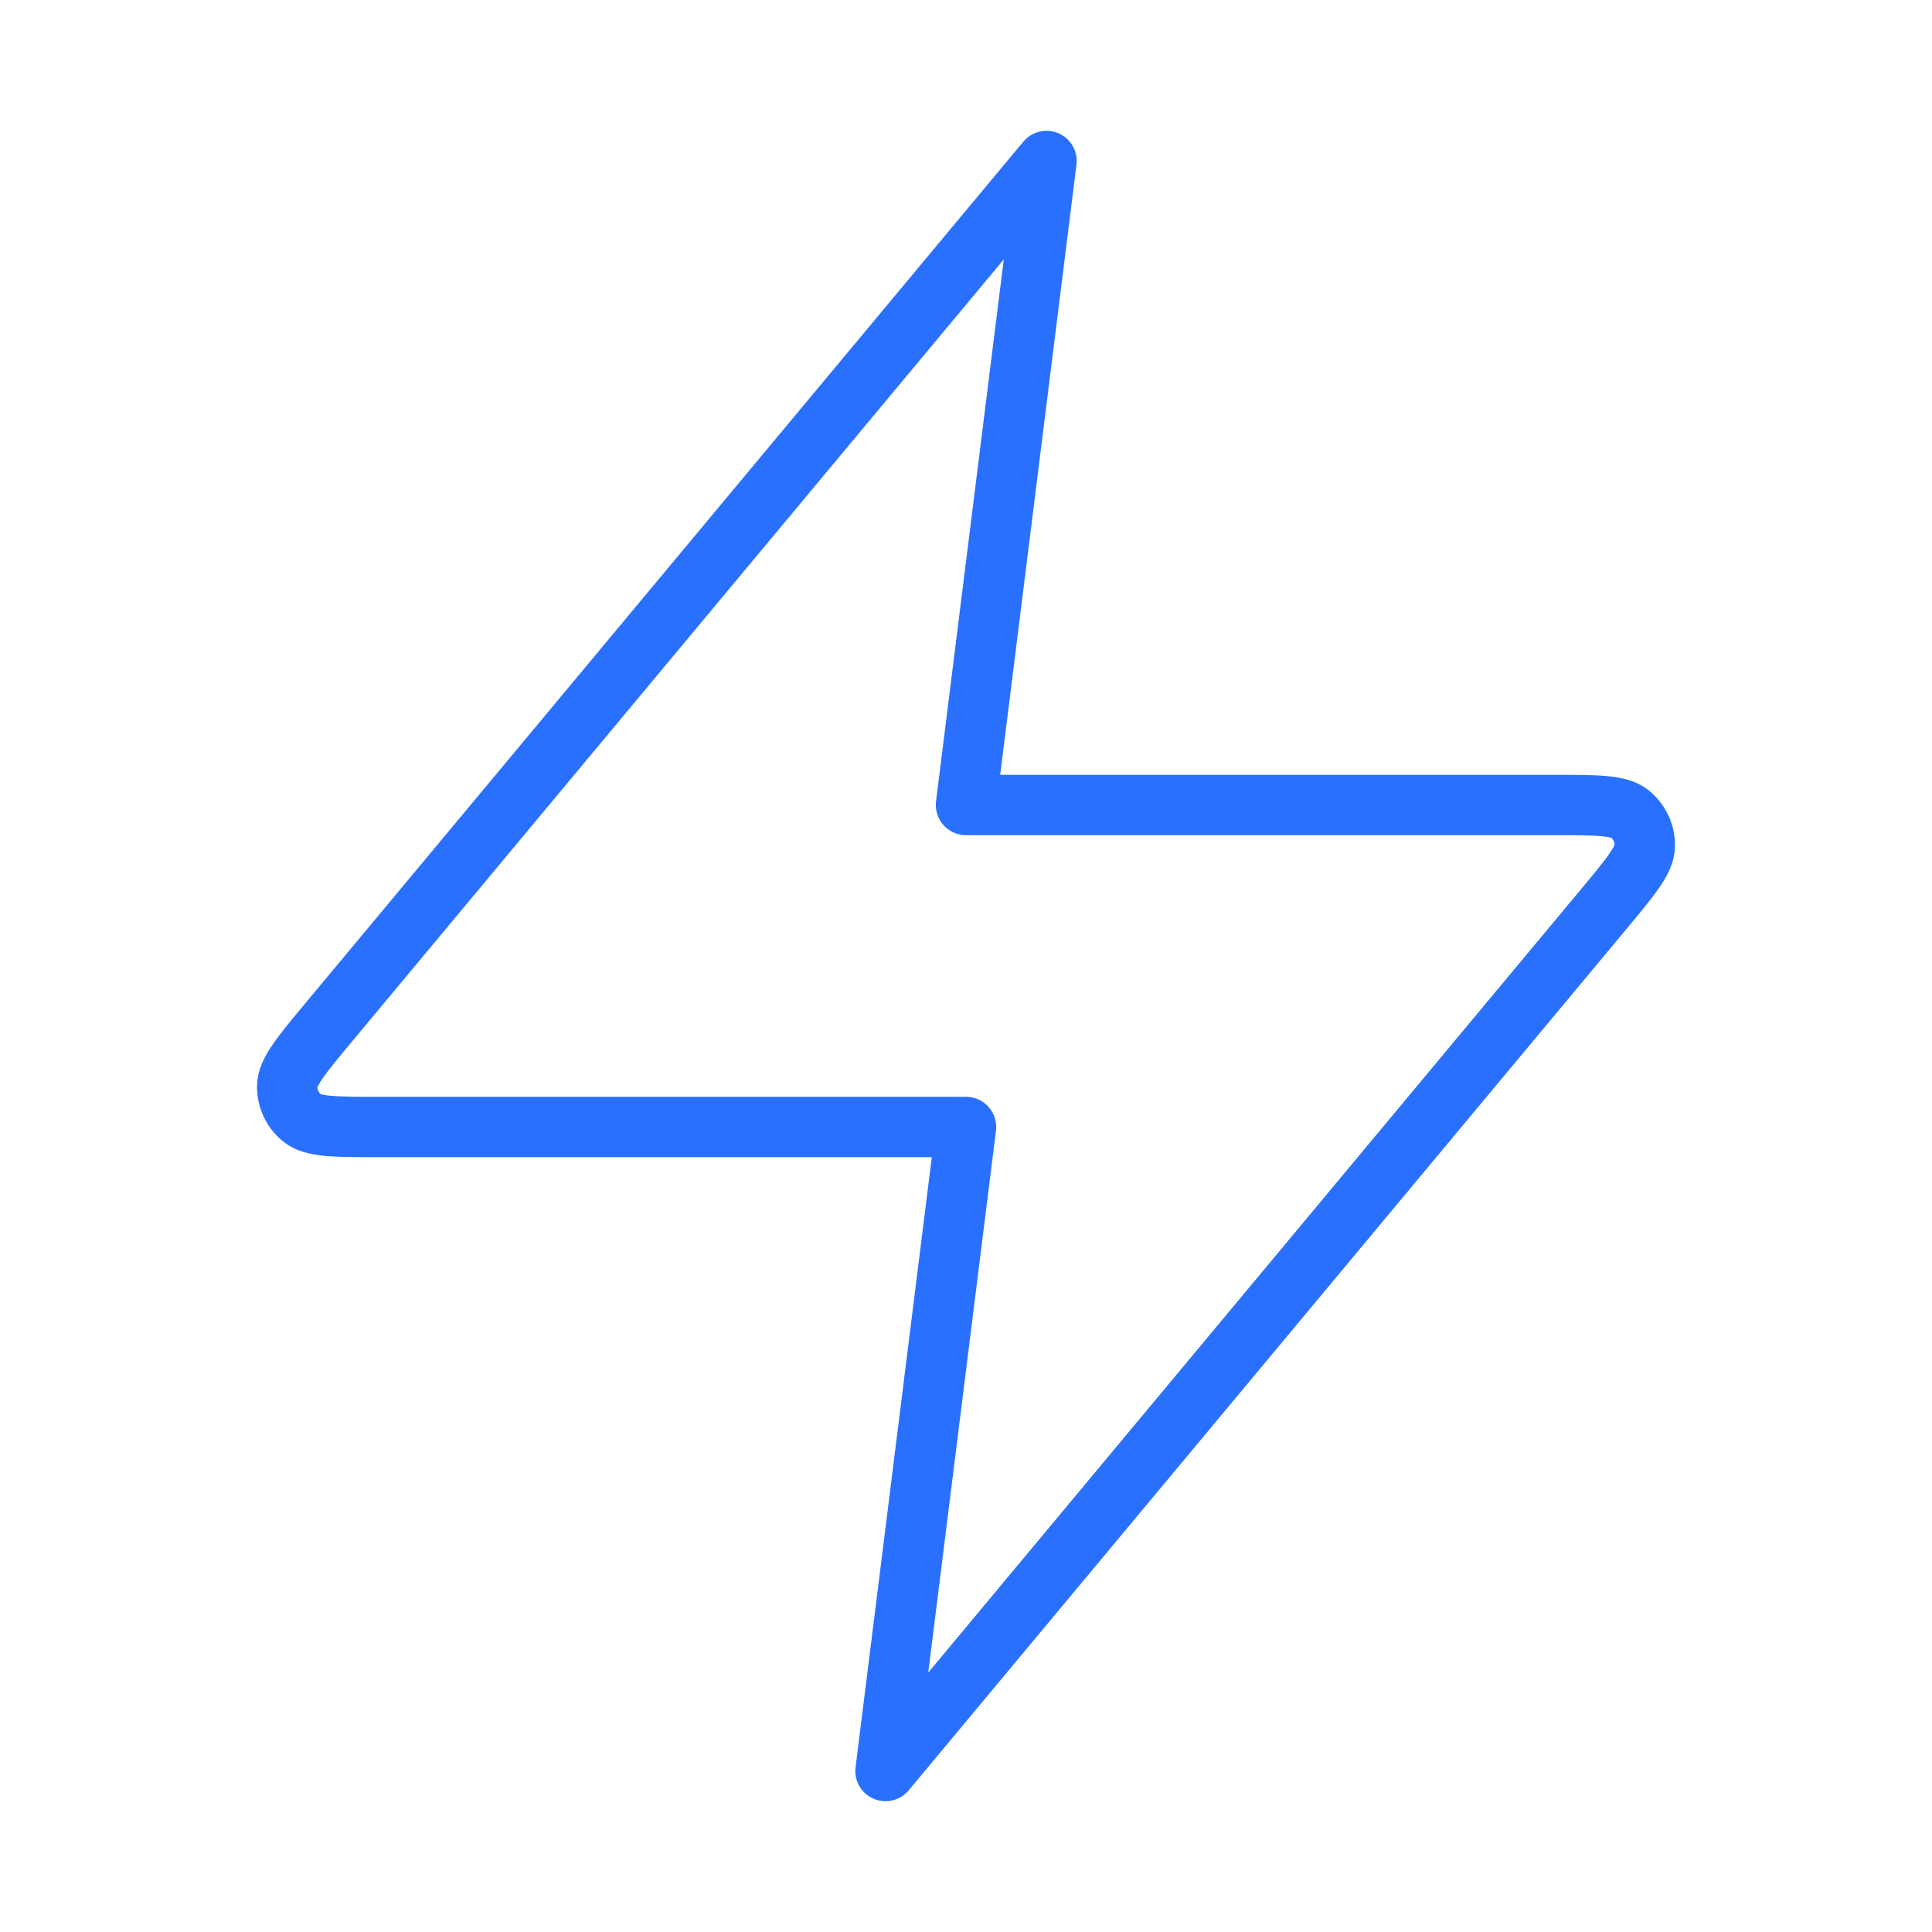 <svg xmlns="http://www.w3.org/2000/svg" width="64" height="64" viewBox="0 0 64 64" fill="none"><path d="M34.667 5.333L10.916 33.834C9.986 34.95 9.521 35.509 9.514 35.98C9.508 36.39 9.69 36.779 10.009 37.037C10.376 37.333 11.102 37.333 12.555 37.333H32L29.334 58.667L53.084 30.166C54.015 29.049 54.48 28.491 54.487 28.02C54.493 27.61 54.31 27.221 53.992 26.963C53.625 26.667 52.898 26.667 51.446 26.667H32L34.667 5.333Z" stroke="#2970FF" stroke-width="2" stroke-linecap="round" stroke-linejoin="round"></path></svg>